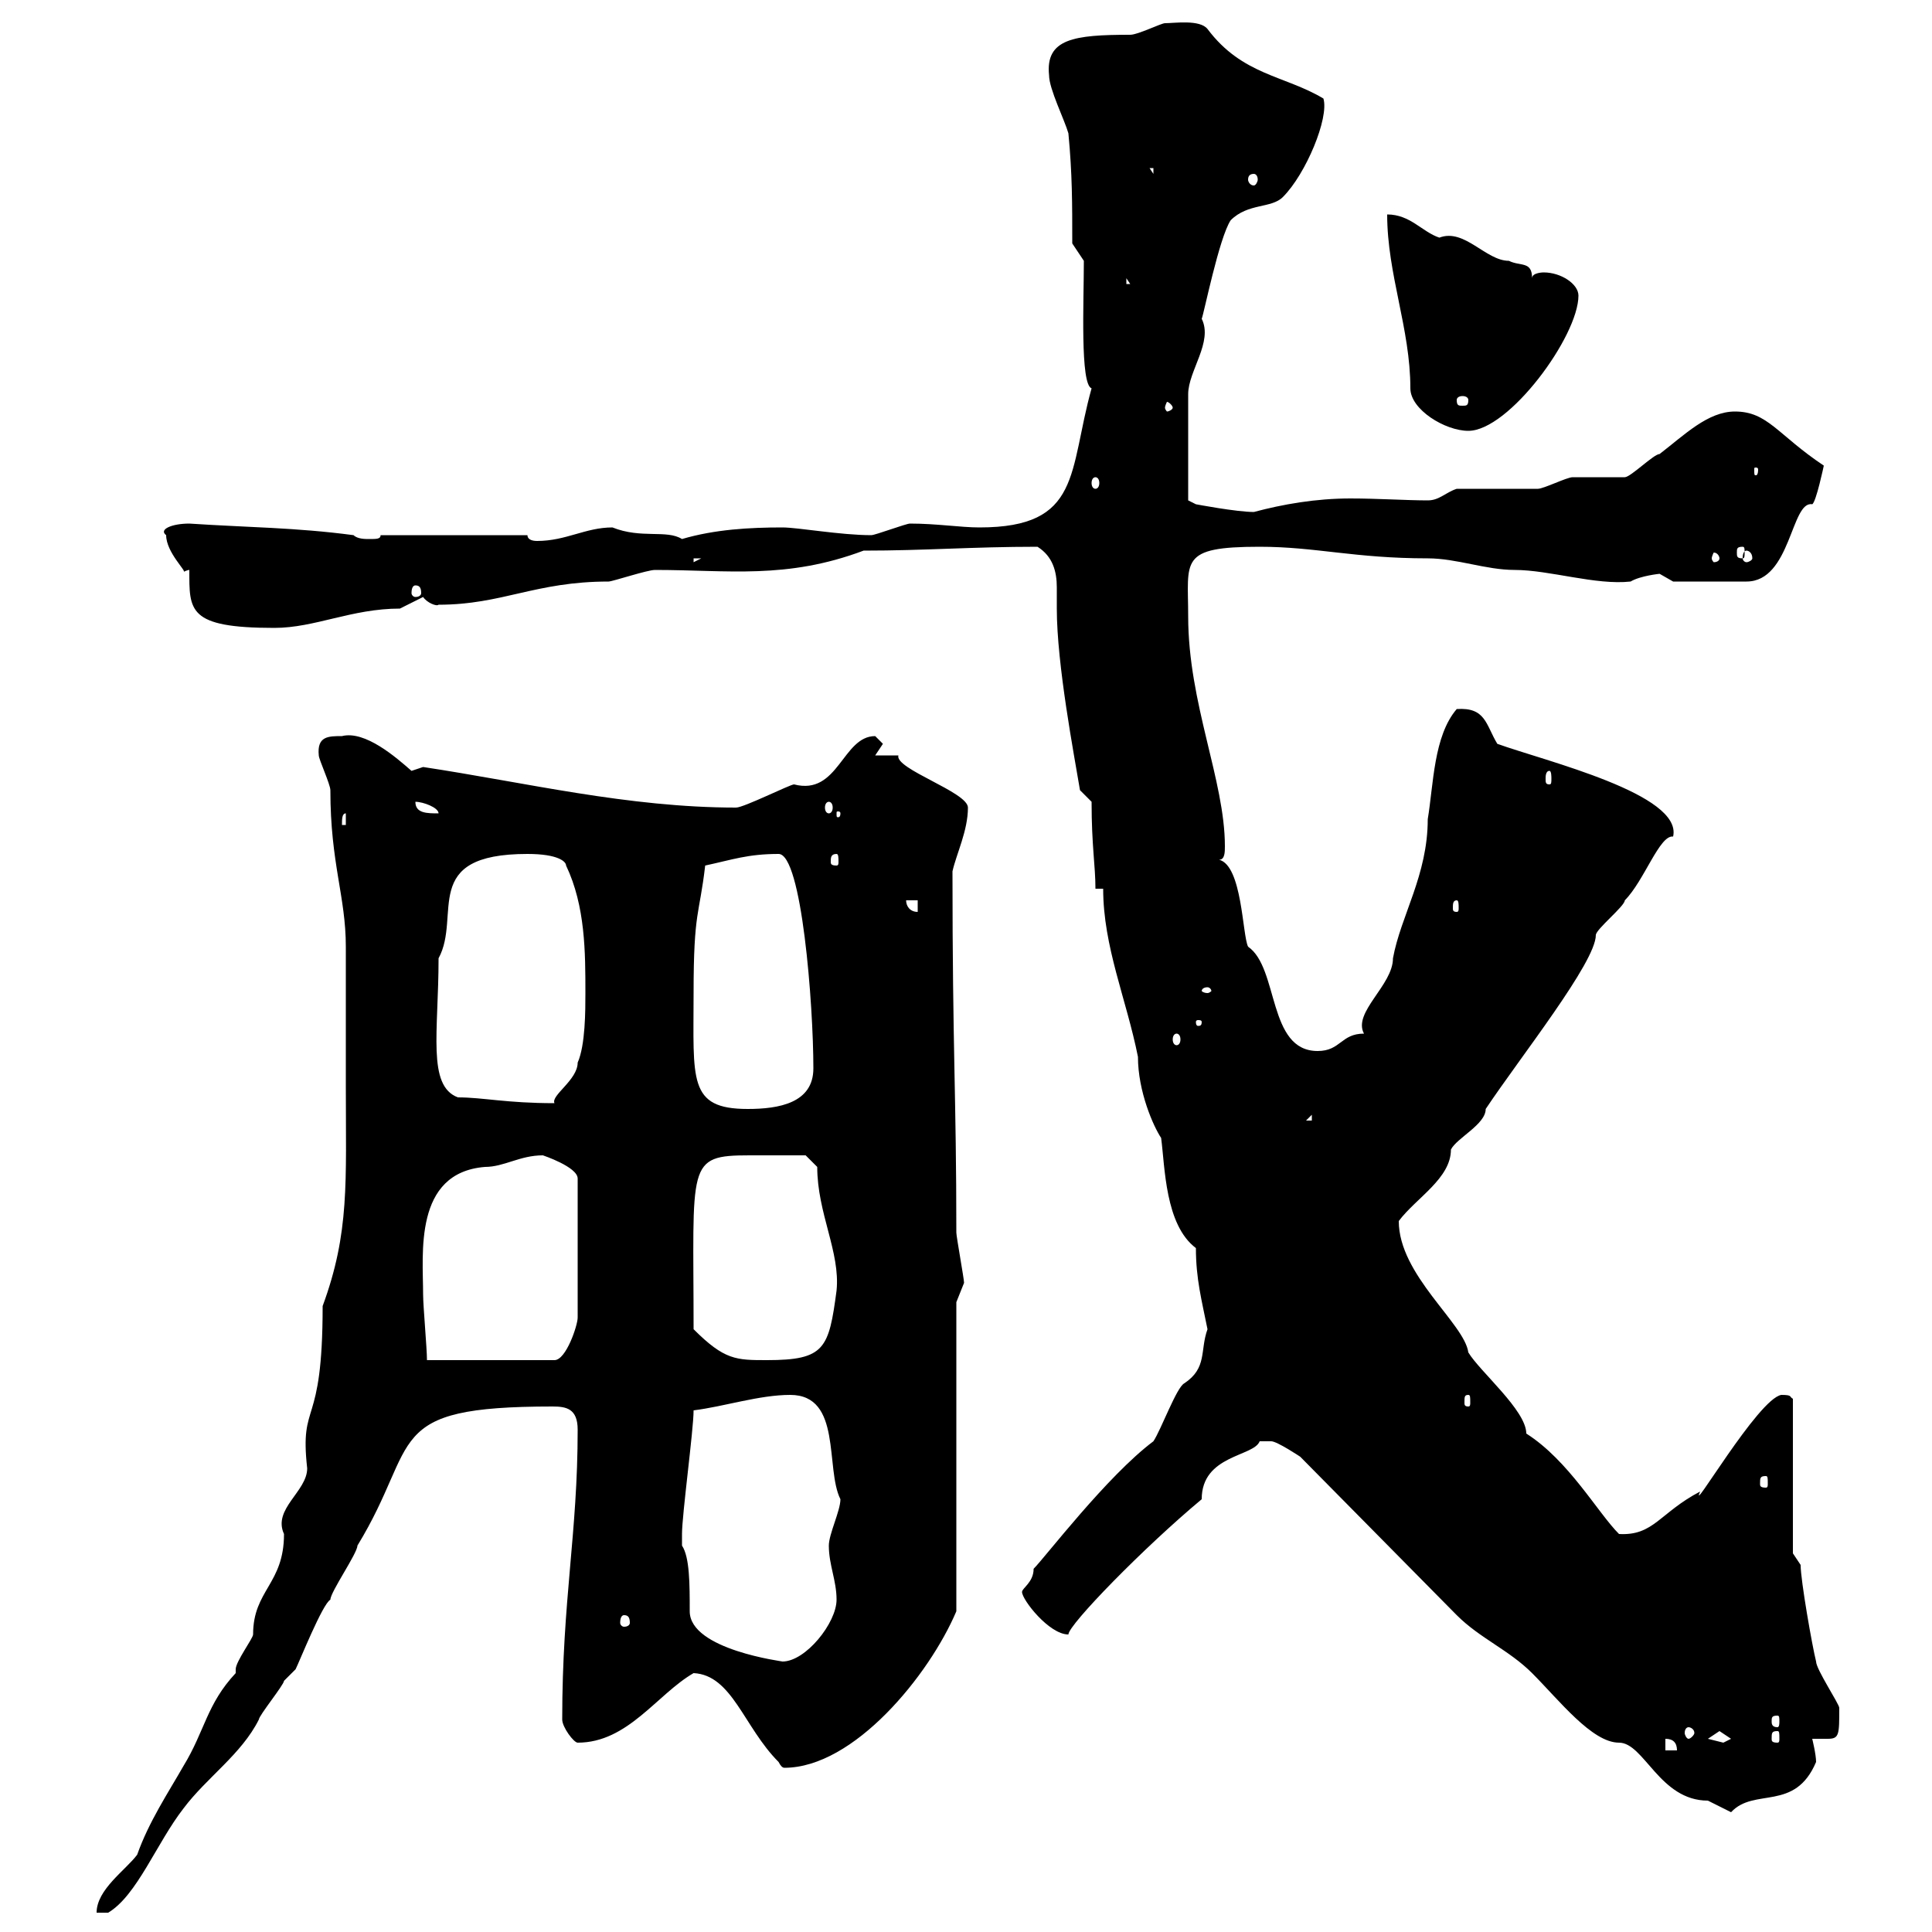<svg xmlns="http://www.w3.org/2000/svg" xmlns:xlink="http://www.w3.org/1999/xlink" width="300" height="300"><path d="M36.60 259.80C32.10 264.60 31.80 268.80 28.50 274.20C26.10 278.40 23.10 282.90 21.30 288C19.50 290.40 15 293.40 15 297L16.80 297C21.30 294.30 24.30 286.20 28.50 280.80C32.10 276 37.50 272.40 40.20 267C40.20 266.40 44.10 261.60 44.10 261C44.10 261 45.90 259.20 45.90 259.20C46.50 258 50.10 249 51.30 248.40C51.30 247.20 55.50 241.20 55.50 240C65.40 223.80 59.10 218.40 85.80 218.40C87.90 218.40 89.70 218.70 89.70 222C89.70 238.20 87.30 248.40 87.30 267C87.30 268.20 89.10 270.60 89.70 270.60C97.50 270.60 102 263.10 107.70 259.80C113.70 260.10 115.50 268.20 120.90 273.60C121.20 274.20 121.50 274.50 121.80 274.50C132.60 274.50 144.30 260.10 148.50 250.20L148.50 202.20C148.50 202.20 149.70 199.20 149.70 199.20C149.70 198.60 148.50 192 148.50 191.40C148.50 170.10 147.90 163.20 147.90 135.30C148.50 132.60 150.30 129 150.30 125.40C150.30 123 138.90 119.40 139.50 117.30C138.90 117.30 137.10 117.30 135.90 117.30C135.90 117.30 137.10 115.50 137.10 115.50C137.10 115.50 135.90 114.30 135.90 114.30C130.80 114.30 130.20 123.60 123.30 121.80C122.70 121.80 115.50 125.40 114.30 125.40C97.50 125.40 81.60 121.50 65.70 119.10C65.70 119.10 63.90 119.70 63.90 119.70C61.50 117.60 56.70 113.40 53.10 114.30C51 114.30 49.20 114.30 49.50 117.30C49.50 117.90 51.30 121.80 51.30 122.70C51.30 134.10 53.70 139.20 53.70 147C53.70 149.70 53.70 162.30 53.70 165L53.70 168.60C53.70 183.60 54.30 191.40 50.10 202.80C50.10 222.30 46.50 217.20 47.70 228C47.70 231.60 42.30 234.30 44.10 238.20C44.10 246 39.30 246.90 39.30 253.80C39.30 254.40 36.60 258 36.60 259.20C36.60 259.20 36.60 259.80 36.60 259.80ZM196.50 223.80C196.50 223.80 197.40 223.80 197.40 223.80C198.30 223.80 201.90 226.20 201.90 226.20L226.20 250.80C229.80 254.40 234.30 256.20 237.90 259.80C242.10 264 247.20 270.60 251.40 270.60C255.30 270.60 257.70 279.60 265.20 279.60C265.20 279.60 268.80 281.40 268.80 281.40C272.40 277.50 278.70 281.40 282 273.60C282 272.40 281.40 270 281.40 270C282.30 270 283.20 270 283.80 270C285.60 270 285.60 269.40 285.60 265.20C285.60 264.60 282 259.20 282 258C281.40 255.60 279.60 245.40 279.60 243L278.40 241.20L278.40 217.20C277.80 216.90 278.40 216.60 276.60 216.60C273 217.20 262.20 235.80 264 231.60C257.70 234.90 256.80 238.50 251.40 238.20C248.10 234.90 243.60 226.80 237 222.60C237 219 229.80 213 228 210C227.40 205.50 217.20 198 217.20 189.60C219.90 186 225.30 183 225.30 178.50C226.20 176.70 230.70 174.60 230.70 172.20C236.10 164.10 247.80 149.40 247.80 145.20C247.80 144.30 252.30 140.70 252.30 139.80C255.30 136.80 257.70 129.60 259.80 129.90C261.30 123.30 240 118.20 232.50 115.50C230.70 112.50 230.70 109.80 226.20 110.10C222.60 114.30 222.60 121.80 221.70 127.20C221.70 135.90 217.50 142.20 216.30 148.80C216.30 153 210 157.20 211.80 160.50C208.20 160.50 208.20 163.20 204.60 163.20C196.80 163.20 198.60 150.30 193.80 147C192.90 145.20 192.90 134.40 189.30 133.50C190.20 133.50 190.20 132.30 190.20 131.40C190.20 121.20 184.50 109.20 184.50 95.70C184.50 87 183 84.90 195.60 84.90C204.30 84.90 210.30 86.70 221.70 86.70C226.20 86.70 230.70 88.50 235.20 88.50C240.60 88.50 247.80 90.90 253.20 90.30C254.70 89.40 257.70 89.10 257.70 89.10C257.70 89.10 259.80 90.30 259.80 90.30L271.20 90.30C278.10 90.30 278.10 77.70 281.40 78.30C282 78 283.20 72.30 283.20 72.30C276 67.50 274.50 63.90 269.40 63.90C265.20 63.90 261.60 67.50 257.70 70.50C256.80 70.50 253.20 74.10 252.30 74.10C251.40 74.10 245.10 74.10 244.20 74.10C243.30 74.10 239.70 75.90 238.80 75.90C237 75.90 228 75.90 226.20 75.90C224.40 76.50 223.50 77.70 221.70 77.70C218.40 77.70 213.90 77.40 209.70 77.40C204.30 77.40 199.20 78.30 194.70 79.50C192 79.50 185.70 78.30 185.70 78.30L184.50 77.70C184.50 72.60 184.50 65.10 184.50 61.20C184.50 57.60 188.40 53.10 186.60 49.50C186.90 48.90 189.30 36.90 191.10 34.20C193.80 31.50 197.40 32.40 199.20 30.60C202.80 27 206.40 18.30 205.50 15.30C199.50 11.70 192.90 11.70 187.50 4.50C186.30 3 182.40 3.60 180.90 3.60C180.30 3.60 176.70 5.40 175.50 5.40C166.80 5.40 162.30 6 162.90 11.70C162.90 13.80 165.30 18.60 165.90 20.70C166.50 27 166.50 31.50 166.50 37.80L168.30 40.50C168.30 46.80 167.70 59.70 169.50 60.30C165.90 73.20 168 81.90 152.10 81.90C149.10 81.90 145.50 81.30 141.30 81.30C140.70 81.30 135.90 83.10 135.30 83.10C130.50 83.10 123.90 81.90 121.50 81.90C116.40 81.90 111 82.20 105.90 83.70C103.50 82.20 99.60 83.70 95.10 81.90C90.90 81.90 87.90 84 83.40 84C82.50 84 81.90 83.70 81.90 83.10L59.10 83.10C59.10 83.70 58.50 83.70 57.30 83.70C56.70 83.70 55.50 83.70 54.90 83.10C45.90 81.90 38.40 81.90 29.40 81.30C26.70 81.30 24.60 82.20 25.80 83.10C25.80 85.80 29.10 88.80 28.50 88.80C28.50 88.80 29.10 88.50 29.40 88.50C29.40 94.80 29.10 97.50 42.60 97.50C48.90 97.50 54.60 94.50 62.10 94.50C62.10 94.50 65.70 92.70 65.70 92.70C66.30 93.60 67.80 94.20 68.10 93.90C78 93.90 83.10 90.30 94.50 90.30C95.10 90.30 100.50 88.50 101.70 88.50C113.10 88.50 122.10 90 134.10 85.50C143.70 85.50 150.90 84.90 161.10 84.90C163.50 86.40 164.10 88.80 164.10 91.20C164.10 92.40 164.10 93.60 164.10 94.50C164.10 103.20 166.80 117.30 167.70 122.70L169.50 124.50C169.50 131.40 170.10 134.40 170.10 138L171.30 138C171.30 147 174.90 155.10 176.70 164.10C176.70 169.50 179.10 174.90 180.30 176.70C180.90 181.20 180.90 190.20 185.70 193.80C185.70 198.60 186.60 201.90 187.50 206.40C186.30 209.70 187.50 212.40 183.90 214.80C182.70 215.40 180.30 222 179.10 223.80C171.90 229.20 162.30 241.80 160.50 243.60C160.50 245.70 158.70 246.60 158.70 247.20C158.70 248.40 162.90 253.80 165.90 253.80C165.90 252.30 177.60 240.30 186.60 232.80C186.60 225.90 194.70 226.20 195.60 223.80C195.60 223.80 196.50 223.80 196.50 223.80ZM258.60 270C259.80 270 260.40 270.60 260.40 271.80L258.60 271.80ZM265.20 270C265.20 270 267 268.80 267 268.80C267 268.80 268.80 270 268.80 270C268.80 270 267.60 270.60 267.60 270.60C267.60 270.60 265.20 270 265.20 270ZM276 268.80C276.30 268.80 276.30 269.10 276.30 270C276.30 270.30 276.30 270.60 276 270.60C275.10 270.60 275.10 270.30 275.10 270C275.10 269.10 275.10 268.80 276 268.80ZM262.20 268.20C262.50 268.20 263.10 268.50 263.10 269.10C263.10 269.40 262.50 270 262.20 270C261.90 270 261.60 269.40 261.60 269.10C261.60 268.50 261.90 268.20 262.20 268.20ZM276 266.40C276.30 266.40 276.30 266.70 276.30 267.30C276.30 267.60 276.30 268.20 276 268.20C275.10 268.20 275.10 267.60 275.10 267.30C275.10 266.70 275.10 266.40 276 266.40ZM105.90 240C105.90 239.40 105.90 238.20 105.90 238.20C105.90 235.20 107.70 222 107.70 219C112.50 218.40 117.90 216.60 122.70 216.60C130.80 216.60 128.10 228 130.50 232.80C130.50 234.60 128.70 238.20 128.70 240C128.70 243 129.90 245.40 129.90 248.40C129.90 252 125.10 258 121.50 258C121.80 258 107.10 256.20 107.10 250.20C107.10 246 107.10 241.80 105.90 240ZM96.90 250.80C97.50 250.80 97.80 251.10 97.80 252C97.80 252.30 97.50 252.60 96.90 252.60C96.60 252.60 96.30 252.30 96.30 252C96.30 251.10 96.60 250.80 96.90 250.80ZM274.20 229.20C274.50 229.20 274.50 229.50 274.50 230.40C274.50 230.70 274.50 231 274.20 231C273.30 231 273.30 230.70 273.30 230.40C273.30 229.50 273.30 229.20 274.20 229.20ZM228 216.60C228.30 216.60 228.30 216.90 228.30 217.80C228.30 218.10 228.30 218.40 228 218.40C227.40 218.40 227.40 218.10 227.40 217.80C227.40 216.90 227.40 216.60 228 216.60ZM65.70 201C65.70 194.70 64.20 182.10 75.30 181.20C78.30 181.20 80.70 179.40 84.30 179.40C84.30 179.40 89.70 181.20 89.70 183L89.70 204.60C89.70 205.80 87.90 211.20 86.10 211.20L66.30 211.20C66.30 209.40 65.70 202.80 65.70 201ZM107.70 206.40C107.70 180.60 106.50 179.40 116.40 179.40C118.50 179.40 122.70 179.40 125.10 179.40L126.90 181.20C126.90 188.40 130.50 194.40 129.90 200.40C128.70 209.40 128.10 211.20 119.10 211.20C114.30 211.20 112.50 211.20 107.70 206.40ZM203.70 173.10L203.70 174L202.80 174ZM107.70 154.20C107.70 141.30 108.60 142.20 109.50 134.40C113.70 133.50 116.10 132.60 120.90 132.60C124.50 132.60 126.30 156 126.30 165.90C126.30 171.30 120.90 172.20 116.10 172.20C106.80 172.20 107.70 167.70 107.70 154.20ZM71.10 170.40C66.30 168.60 68.10 160.20 68.10 148.80C71.70 142.20 65.10 132.60 81.90 132.60C86.70 132.60 87.90 133.80 87.90 134.40C90.90 140.70 90.90 147.90 90.90 154.20C90.90 156.90 90.90 162.30 89.70 165C89.70 167.70 85.50 170.10 86.10 171.30C78.60 171.30 75 170.40 71.10 170.40ZM182.70 160.50C183 160.50 183.30 160.80 183.30 161.40C183.30 162 183 162.30 182.70 162.30C182.40 162.30 182.10 162 182.10 161.40C182.10 160.80 182.40 160.50 182.70 160.50ZM186.60 158.70C186.60 159.30 186.30 159.30 186 159.30C186 159.30 185.70 159.30 185.70 158.70C185.70 158.40 186 158.40 186 158.40C186.30 158.40 186.60 158.40 186.60 158.70ZM187.50 153.30C187.80 153.30 188.10 153.60 188.10 153.90C188.10 153.90 187.80 154.20 187.50 154.20C186.90 154.20 186.60 153.90 186.60 153.90C186.60 153.60 186.90 153.30 187.50 153.30ZM140.70 139.80L142.50 139.80L142.50 141.60C141.30 141.60 140.70 140.70 140.70 139.80ZM226.20 139.80C226.50 139.80 226.50 140.40 226.50 141C226.50 141.30 226.50 141.60 226.20 141.60C225.60 141.60 225.60 141.30 225.60 141C225.60 140.40 225.60 139.80 226.20 139.80ZM129.90 132.60C130.20 132.60 130.20 133.20 130.20 133.80C130.20 134.10 130.20 134.40 129.90 134.40C129 134.40 129 134.10 129 133.80C129 133.20 129 132.60 129.90 132.60ZM53.70 126.30L53.70 128.10L53.10 128.10C53.10 127.20 53.10 126.30 53.70 126.30ZM64.50 124.50C65.70 124.50 68.10 125.40 68.10 126.30C66.30 126.30 64.50 126.30 64.50 124.50ZM130.50 126.30C130.50 126.90 130.20 126.90 130.20 126.90C129.90 126.90 129.90 126.90 129.90 126.30C129.90 126 129.90 126 130.20 126C130.20 126 130.50 126 130.50 126.30ZM128.70 124.50C129 124.50 129.30 124.80 129.30 125.40C129.30 126 129 126.30 128.70 126.30C128.40 126.30 128.10 126 128.10 125.40C128.10 124.80 128.40 124.50 128.70 124.50ZM240.60 119.70C240.90 119.70 240.90 120.60 240.90 120.90C240.90 121.50 240.90 121.80 240.60 121.80C240 121.80 240 121.50 240 120.90C240 120.60 240 119.70 240.60 119.70ZM64.50 90.90C65.10 90.90 65.40 91.20 65.40 92.10C65.40 92.40 65.10 92.70 64.50 92.70C64.20 92.70 63.90 92.40 63.90 92.10C63.90 91.20 64.20 90.90 64.50 90.90ZM107.70 86.70L108.90 86.70L107.70 87.30ZM267 86.70C267 87 266.70 87.30 266.10 87.30C266.10 87.30 265.80 87 265.80 86.70C265.80 86.40 266.10 85.80 266.10 85.80C266.70 85.80 267 86.40 267 86.70ZM271.20 85.50C271.50 85.50 272.10 85.80 272.10 86.70C272.10 87 271.50 87.30 271.20 87.30C270.90 87.30 270.60 87 270.60 86.70C270.60 85.80 270.90 85.50 271.20 85.50ZM270.60 84.90C270.90 84.90 270.90 85.20 270.90 85.80C270.90 86.40 270.90 86.70 270.60 86.70C269.70 86.70 269.70 86.40 269.70 85.80C269.70 85.20 269.70 84.90 270.60 84.90ZM170.10 74.10C170.40 74.10 170.70 74.40 170.70 75C170.70 75.60 170.40 75.90 170.10 75.90C169.80 75.90 169.50 75.60 169.50 75C169.50 74.40 169.80 74.10 170.10 74.10ZM273 72.90C273 73.80 272.70 73.80 272.70 73.80C272.40 73.80 272.40 73.80 272.40 72.90C272.40 72.60 272.40 72.60 272.70 72.60C272.70 72.60 273 72.60 273 72.90ZM215.40 33.30C215.40 42.60 219 51 219 60.30C219 63.60 224.40 66.90 228 66.90C234.30 66.90 245.10 52.20 245.10 45.90C245.10 44.10 242.40 42.30 239.70 42.30C239.70 42.30 237.90 42.30 237.90 43.20C237.90 40.50 236.10 41.40 234.30 40.50C230.70 40.50 227.40 35.40 223.50 36.90C220.80 36 219 33.30 215.40 33.30ZM182.10 63.30C182.10 63.60 181.50 63.90 181.20 63.90C181.20 63.90 180.90 63.60 180.90 63.30C180.90 63 181.20 62.40 181.20 62.40C181.50 62.40 182.10 63 182.10 63.30ZM228 62.10C228 63 227.70 63 227.10 63C226.50 63 226.20 63 226.20 62.10C226.20 61.80 226.50 61.50 227.10 61.50C227.70 61.50 228 61.80 228 62.10ZM174.90 43.20L175.50 44.10L174.90 44.10ZM194.70 27C195 27 195.30 27.30 195.30 27.90C195.30 28.20 195 28.80 194.70 28.80C194.10 28.80 193.80 28.20 193.80 27.90C193.80 27.30 194.10 27 194.70 27ZM178.50 26.10L179.10 26.10L179.10 27Z"/></svg>